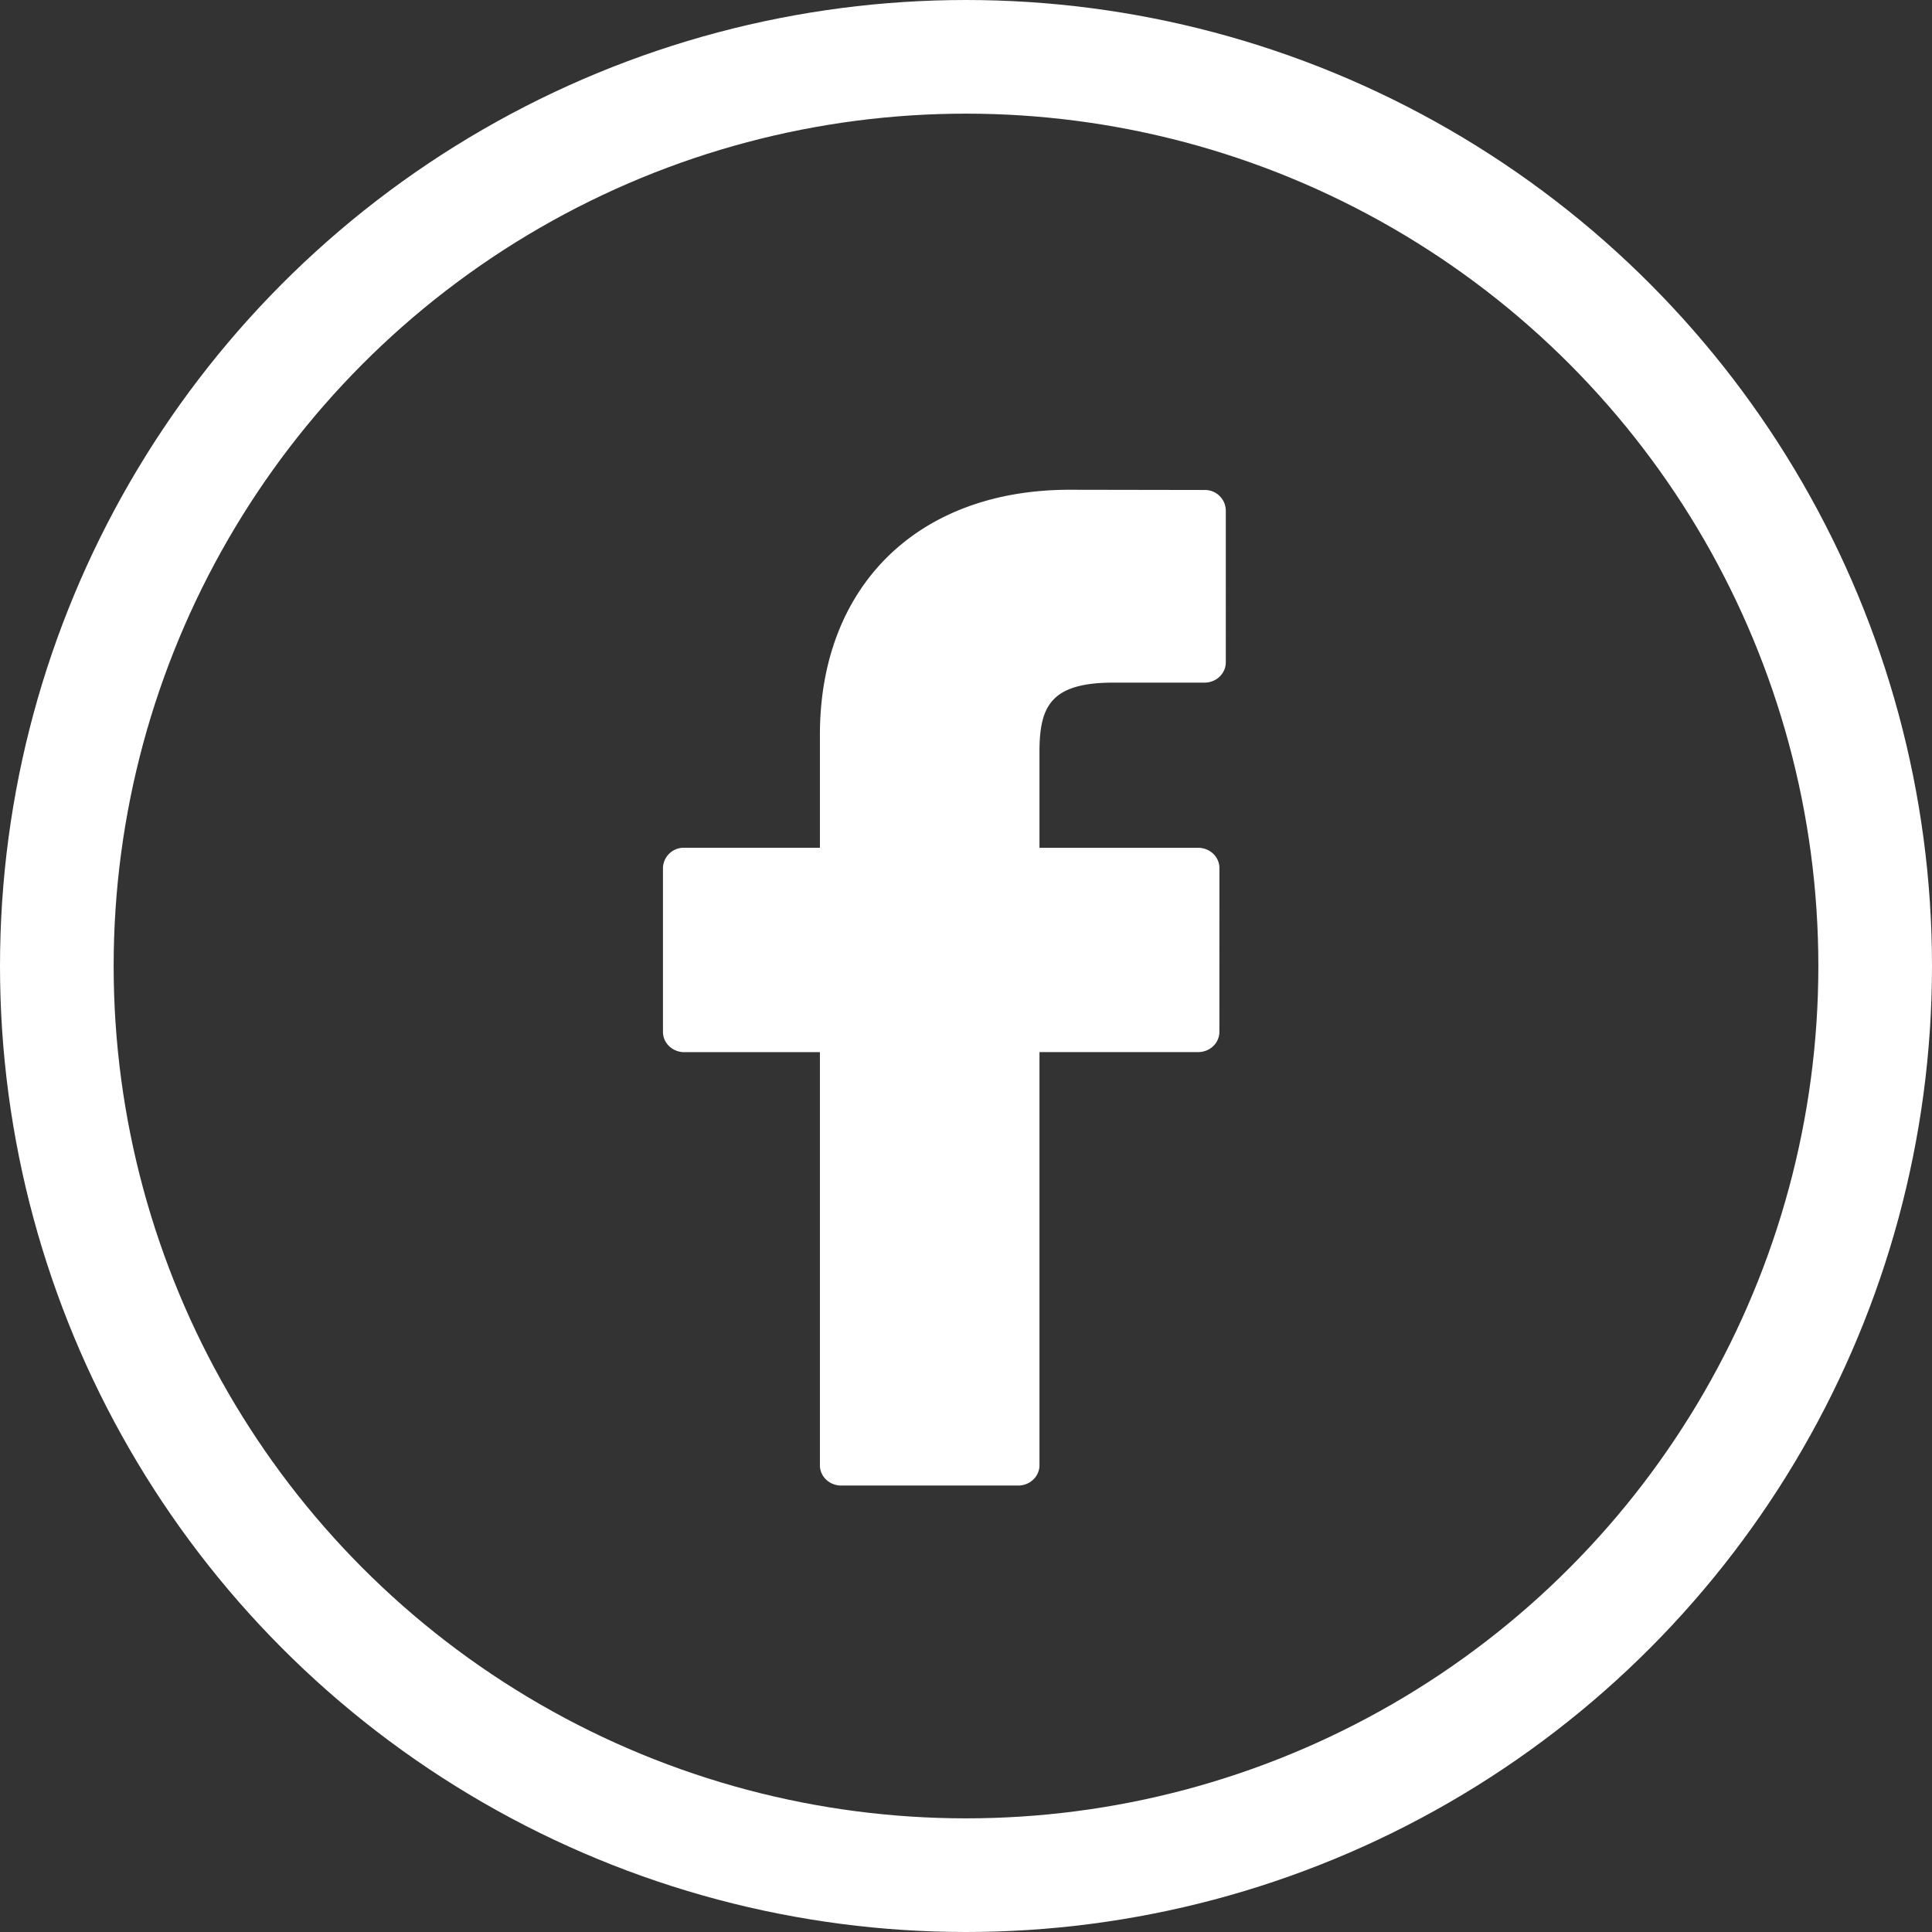 <svg width="34" height="34" xmlns="http://www.w3.org/2000/svg"><rect width="100%" height="100%" fill="#333333" stroke="none"/><g id="Symbols" stroke="none" stroke-width="1" fill="none" fill-rule="evenodd"><g id="Header-2-Active" transform="translate(-1853 -27)"><g id="Facebook-White" transform="translate(1854 28)"><g id="Facebook"><circle id="Oval" stroke="#FFF" stroke-width="2" cx="16" cy="16" r="16"/><g id="facebook-logo" transform="translate(10.667 7.619)" fill="#FFF" fill-rule="nonzero"><path d="M9.532.004L7.156 0C4.487 0 2.762 1.693 2.762 4.313V6.3H.374A.366.366 0 000 6.659v2.88c0 .198.167.358.374.358h2.388v7.27c0 .197.167.357.374.357h3.116c.207 0 .374-.16.374-.358v-7.27h2.793c.206 0 .373-.159.373-.356l.001-2.881a.35.35 0 00-.109-.253.382.382 0 00-.264-.105H6.626V4.615c0-.81.202-1.221 1.305-1.221h1.6c.207 0 .374-.16.374-.358V.361a.366.366 0 00-.373-.357z" id="Path"/></g></g></g></g></g></svg>